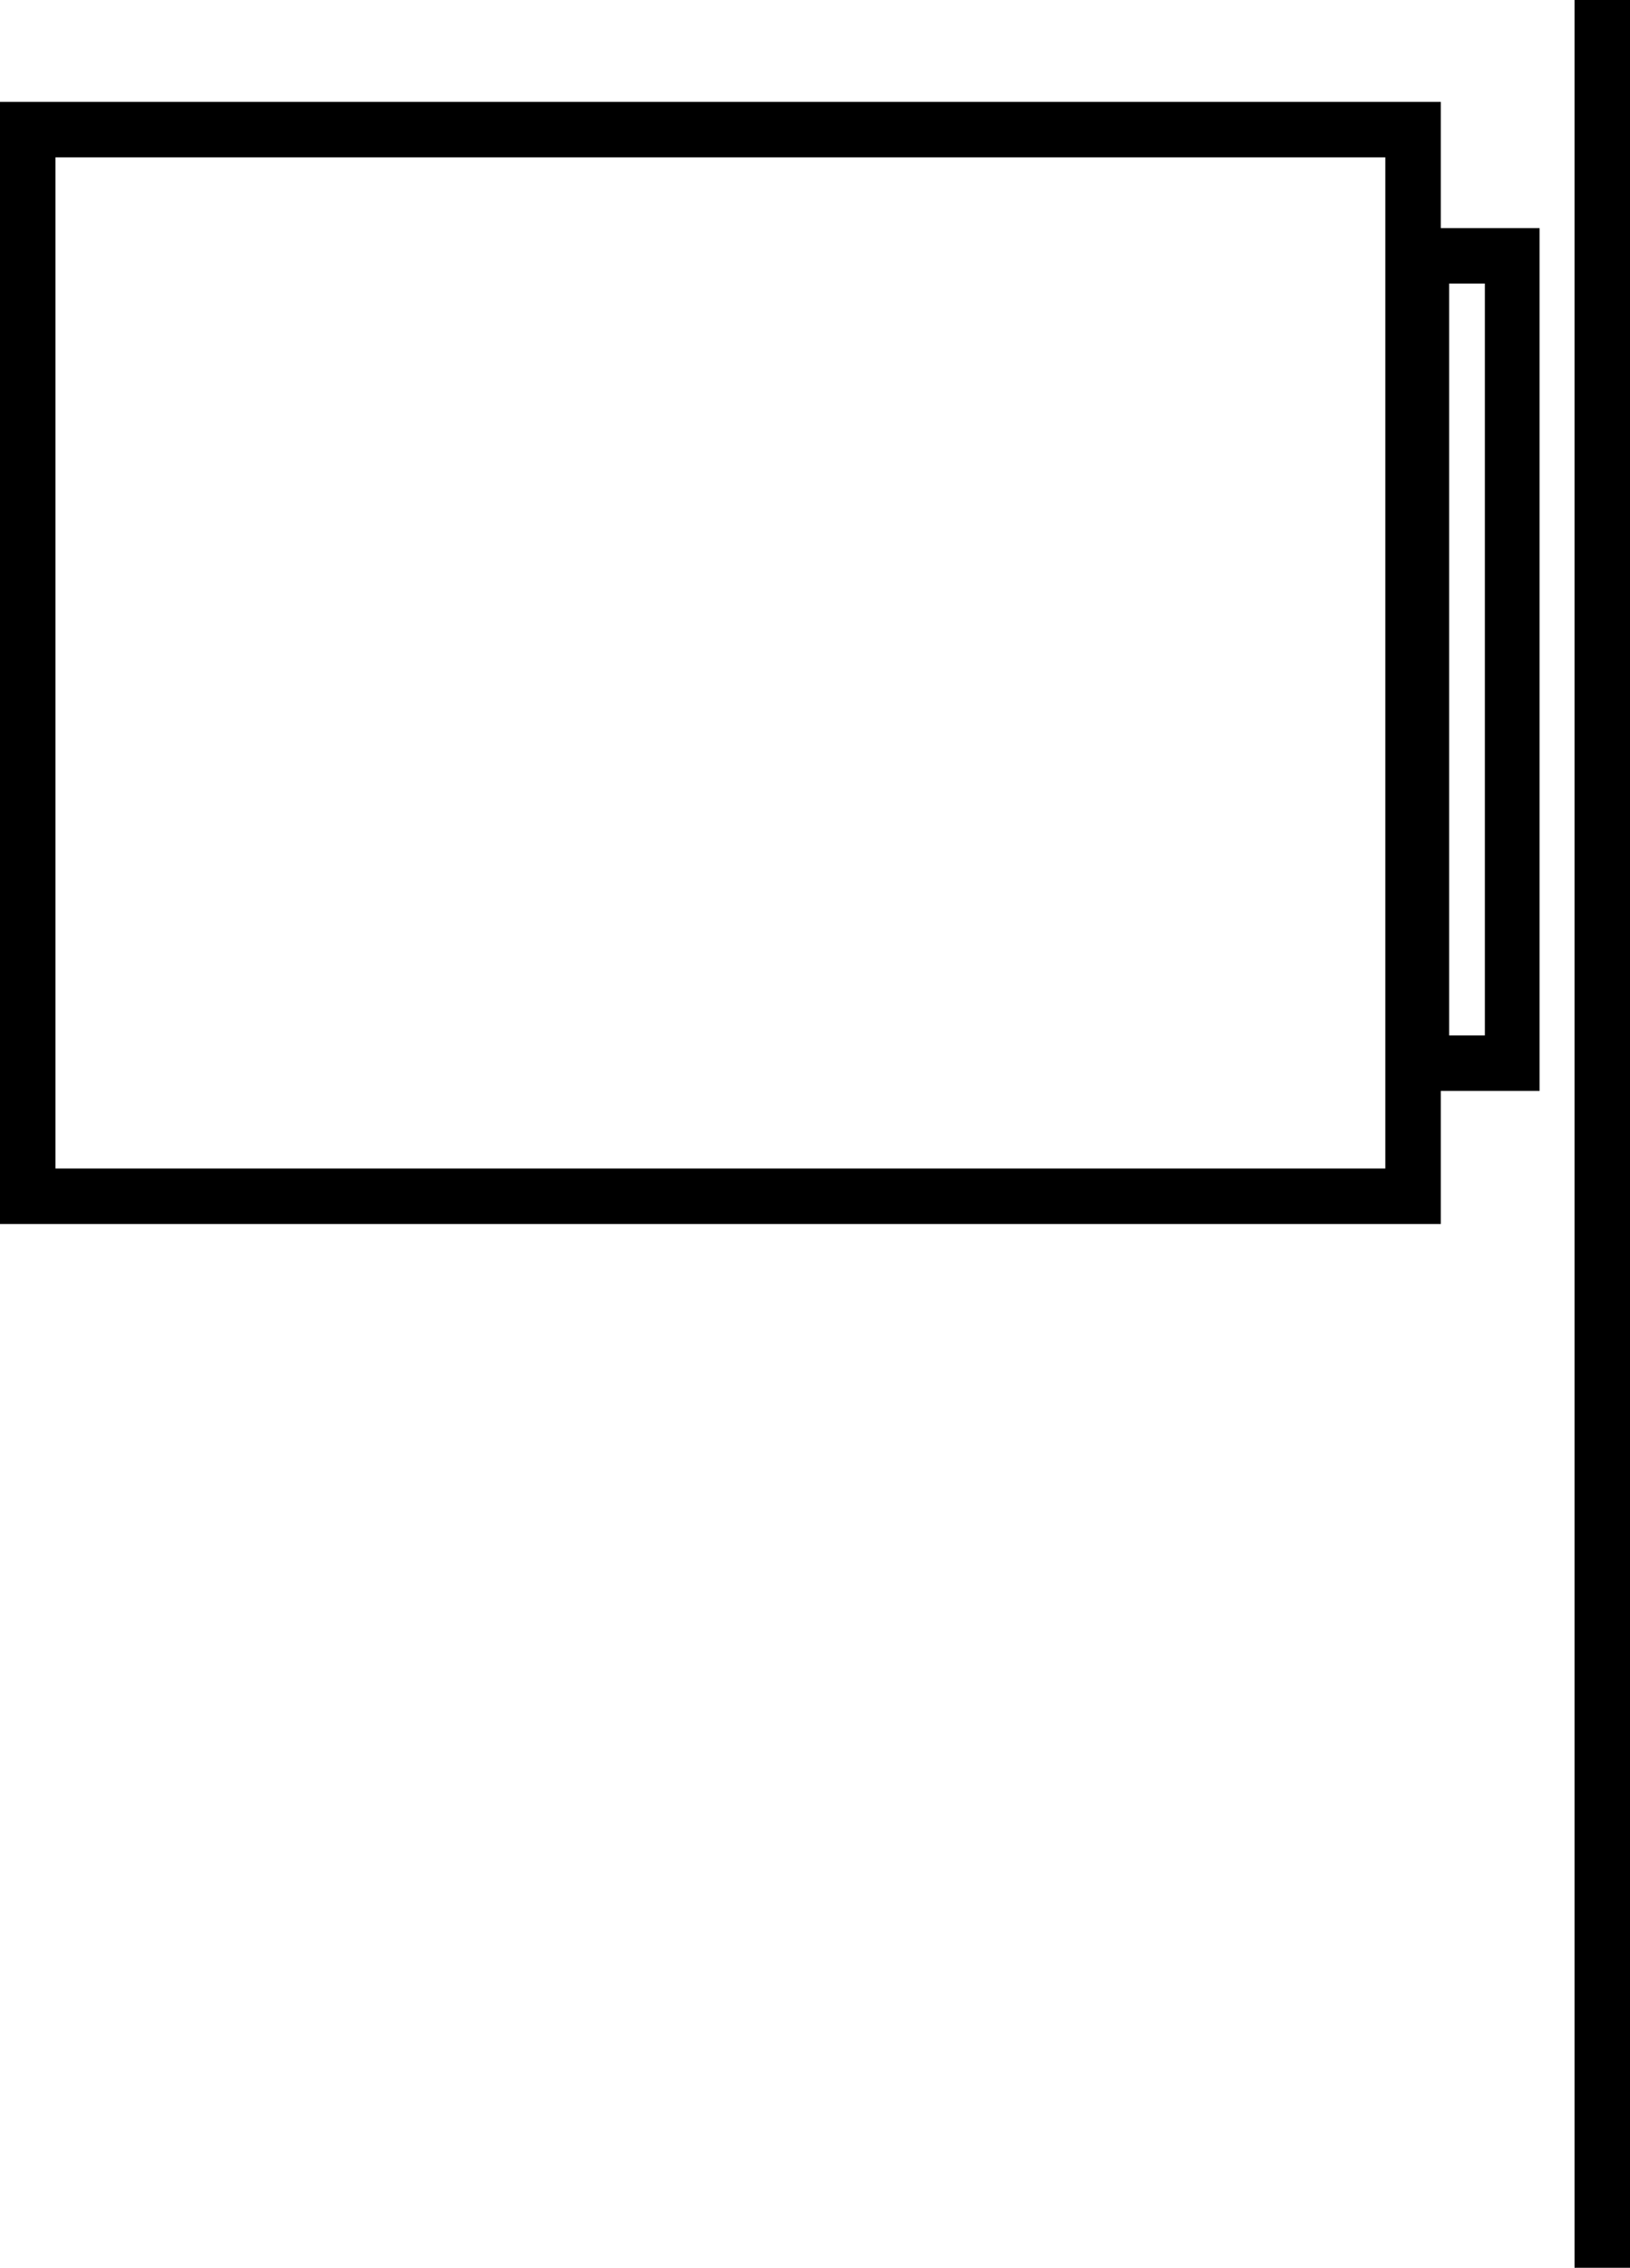 <?xml version="1.0" encoding="UTF-8"?>
<svg id="Ebene_2" data-name="Ebene 2" xmlns="http://www.w3.org/2000/svg" viewBox="0 0 214.5 298.3">
  <g id="Ebene_1-2" data-name="Ebene 1">
    <g>
      <path d="m189.6,161H0V13.4h189.6v147.6Zm-182.3-7.3h175V20.7H7.3v133Z"/>
      <path d="m202.6,143.5h-19.2V30h19.2v113.5Zm-11.9-7.3h4.7V37.3h-4.7v98.9Z"/>
      <rect x="207.2" width="7.3" height="298.3"/>
    </g>
  </g>
</svg>